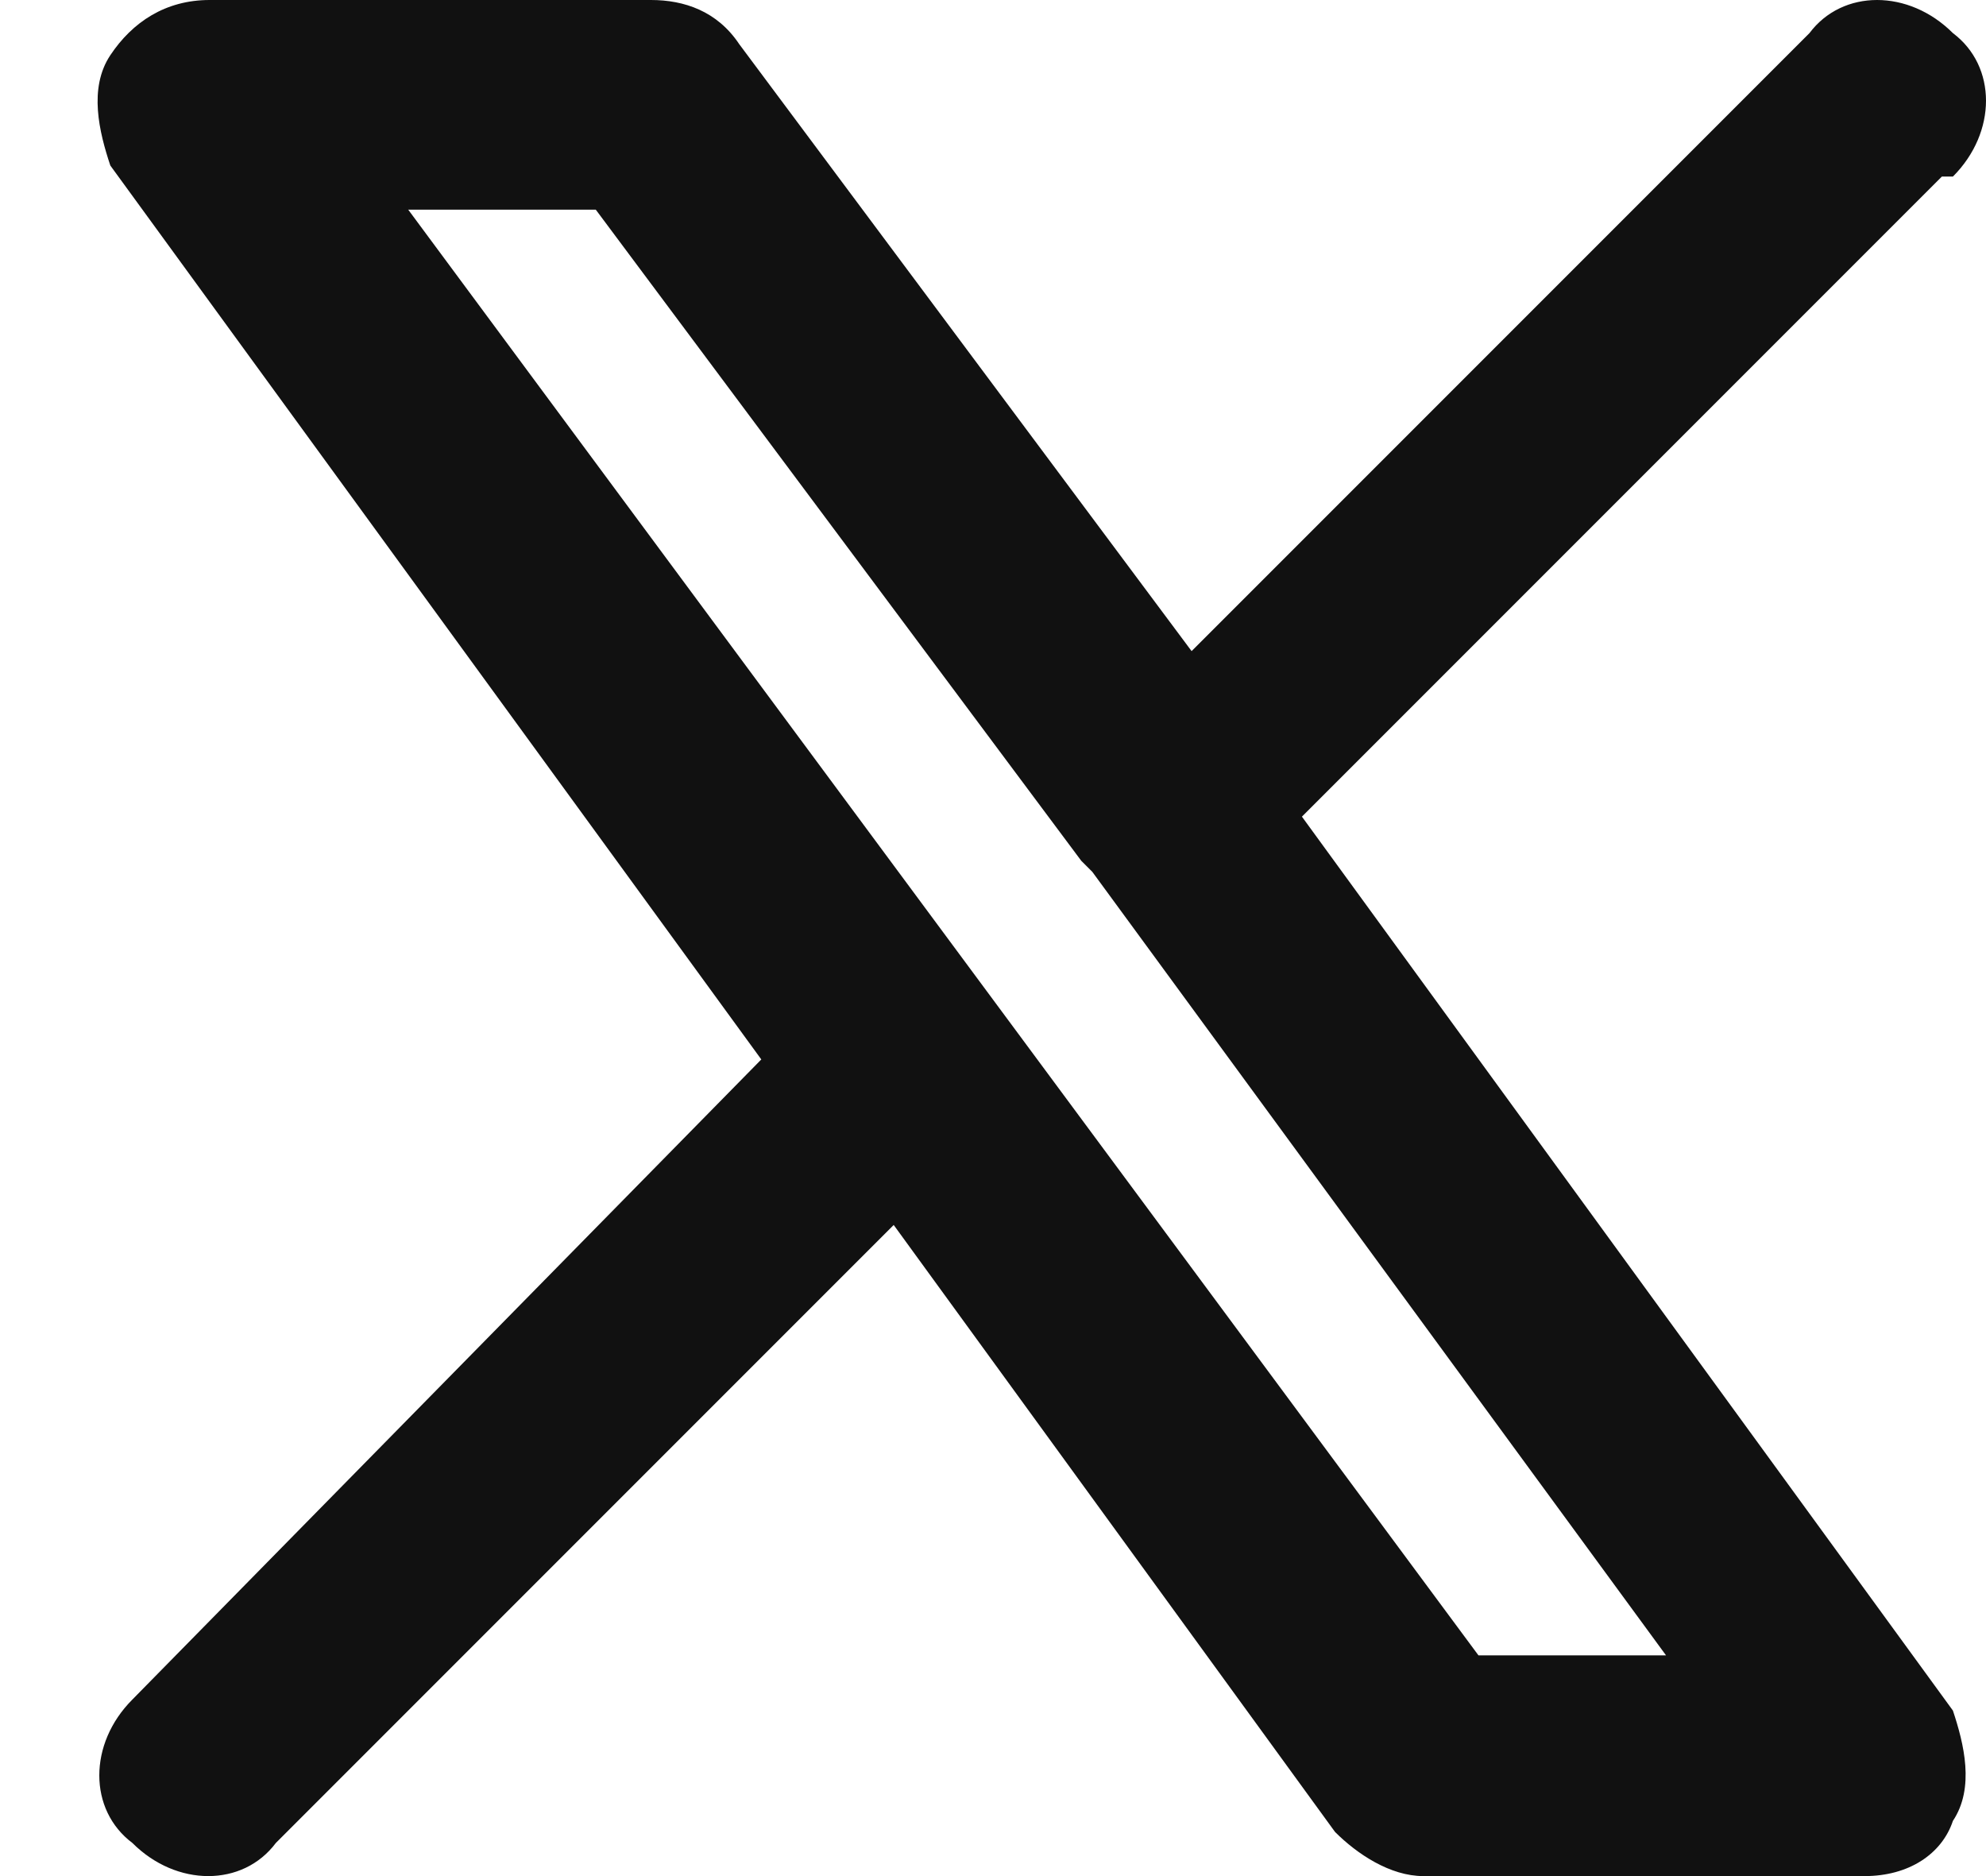 <?xml version="1.0" encoding="UTF-8"?> <svg xmlns="http://www.w3.org/2000/svg" version="1.1" viewBox="0 0 18 17"><defs><style> .cls-1 { fill: #111; fill-rule: evenodd; } </style></defs><g><g id="Layer_1"><path class="cls-1" d="M17.7,1.6c.4-.4.4-1,0-1.3-.4-.4-1-.4-1.3,0l-5.6,5.6L6.7.4C6.5.1,6.2,0,5.9,0H1.9C1.5,0,1.2.2,1,.5c-.2.3-.1.7,0,1l5.9,8.1L1.2,15.4c-.4.4-.4,1,0,1.3.4.4,1,.4,1.3,0l5.6-5.6,4,5.5c.2.2.5.4.8.4h4c.4,0,.7-.2.8-.5.2-.3.1-.7,0-1l-5.9-8.1,5.8-5.8ZM9.8,7.8s0,0,.1.1l5.2,7.1h-1.7L3.7,1.9h1.7l4.4,5.9Z"></path></g></g></svg> 